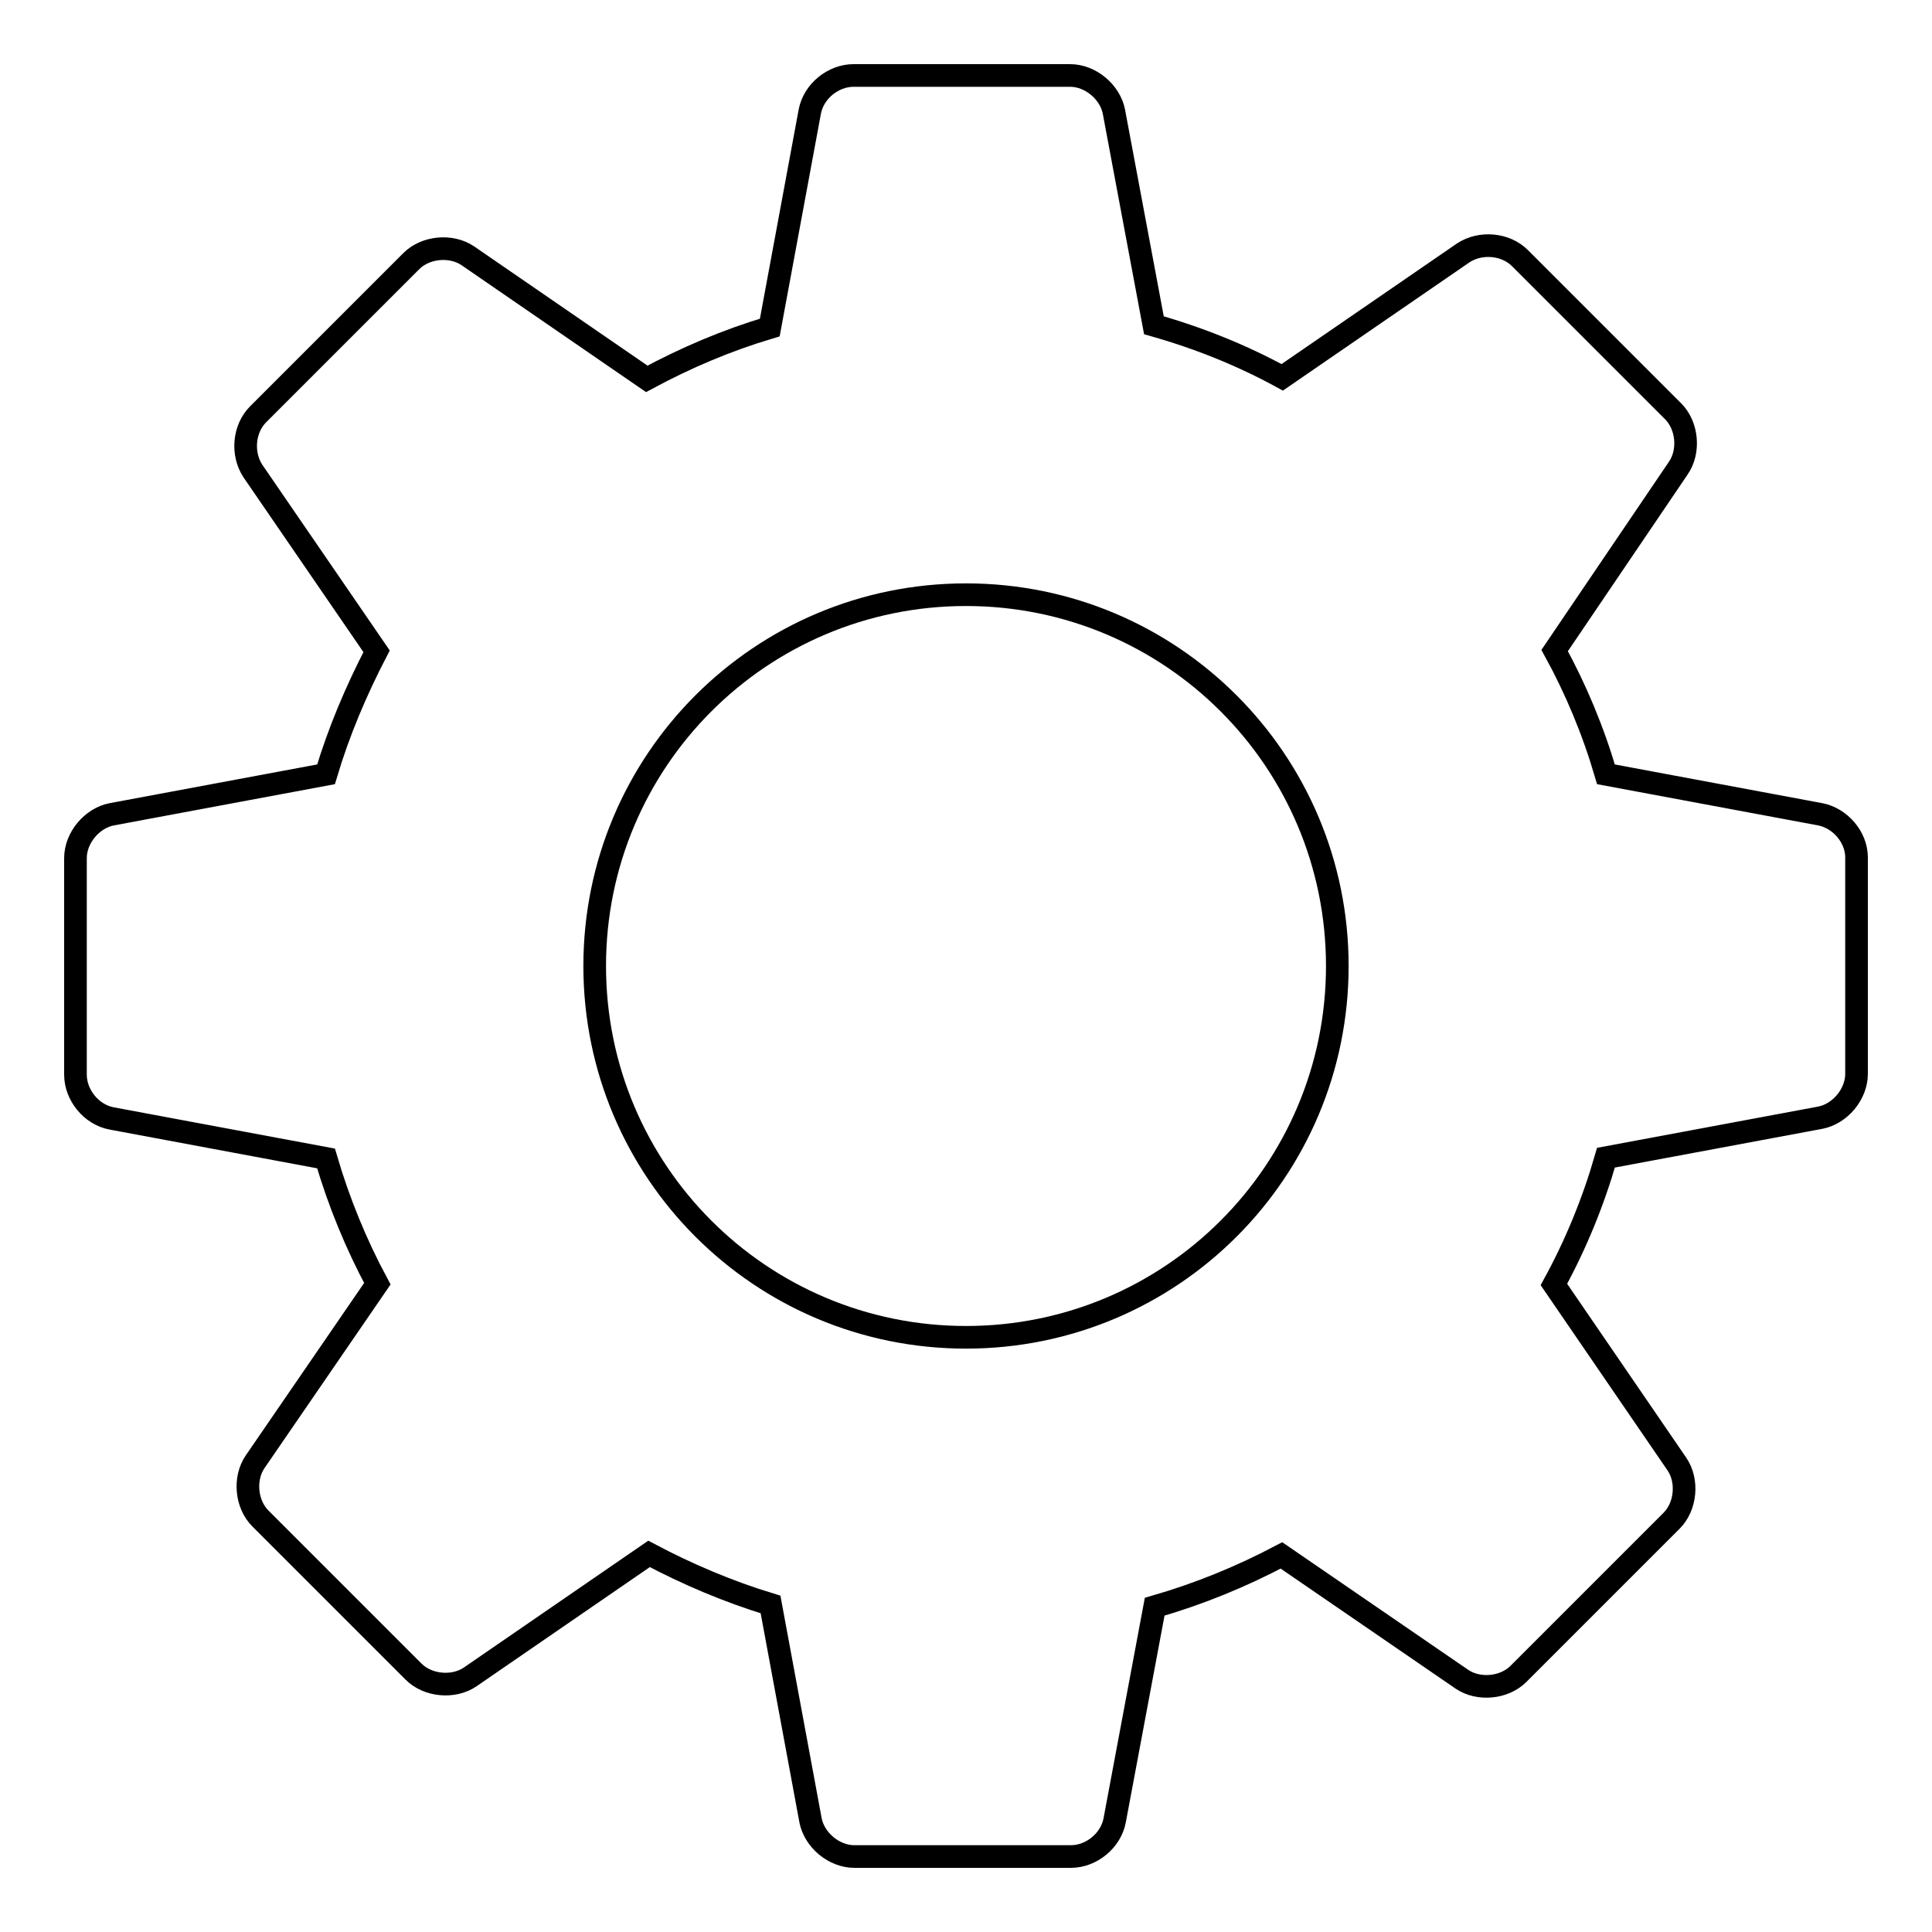 <?xml version="1.0" encoding="utf-8"?>
<!-- Svg Vector Icons : http://www.onlinewebfonts.com/icon -->
<!DOCTYPE svg PUBLIC "-//W3C//DTD SVG 1.1//EN" "http://www.w3.org/Graphics/SVG/1.1/DTD/svg11.dtd">
<svg version="1.1" xmlns="http://www.w3.org/2000/svg" xmlns:xlink="http://www.w3.org/1999/xlink" x="0px" y="0px" viewBox="0 0 256 256" enable-background="new 0 0 256 256" xml:space="preserve">
<g><g><path stroke-width="3" fill-opacity="0" stroke="#000000"  d="M241.2,107.9l-28.4-5.3c-1.7-5.8-4-11.3-6.8-16.4L222.4,62c1.5-2.2,1.2-5.6-0.7-7.5l-20.3-20.3c-1.9-1.9-5.2-2.2-7.5-0.7L169.9,50c-5.3-2.9-11-5.2-17-6.9l-5.3-28.3c-0.5-2.6-3.1-4.8-5.8-4.8h-28.7c-2.7,0-5.3,2.1-5.8,4.8L102,43.4c-5.7,1.7-11.1,4-16.3,6.8L62,33.9c-2.2-1.5-5.6-1.2-7.5,0.7L34.2,54.9c-1.9,1.9-2.2,5.2-0.7,7.5l16.4,23.9c-2.7,5.2-5,10.6-6.7,16.3l-28.4,5.3c-2.6,0.5-4.8,3.1-4.8,5.8v28.7c0,2.7,2.1,5.3,4.8,5.8l28.4,5.3c1.7,5.8,4,11.4,6.8,16.6l-16.2,23.6c-1.5,2.2-1.2,5.6,0.7,7.5l20.3,20.3c1.9,1.9,5.3,2.2,7.5,0.7L86,205.9c5.1,2.7,10.5,5,16.1,6.7l5.3,28.6c0.5,2.6,3.1,4.8,5.8,4.8h28.7c2.7,0,5.3-2.1,5.8-4.8l5.3-28.3c5.9-1.7,11.5-4,16.8-6.8l23.9,16.4c2.2,1.5,5.6,1.2,7.5-0.7l20.3-20.3c1.9-1.9,2.2-5.3,0.7-7.5l-16.3-23.8c2.9-5.3,5.2-10.9,6.9-16.8l28.4-5.3c2.6-0.5,4.8-3.1,4.8-5.8v-28.7C246,110.9,243.8,108.4,241.2,107.9z M128,177.2c-27.2,0-49.2-22-49.2-49.2c0-27.2,22-49.2,49.2-49.2c27.2,0,49.2,22,49.2,49.2C177.2,155.2,155.2,177.2,128,177.2z"/></g></g>
</svg>